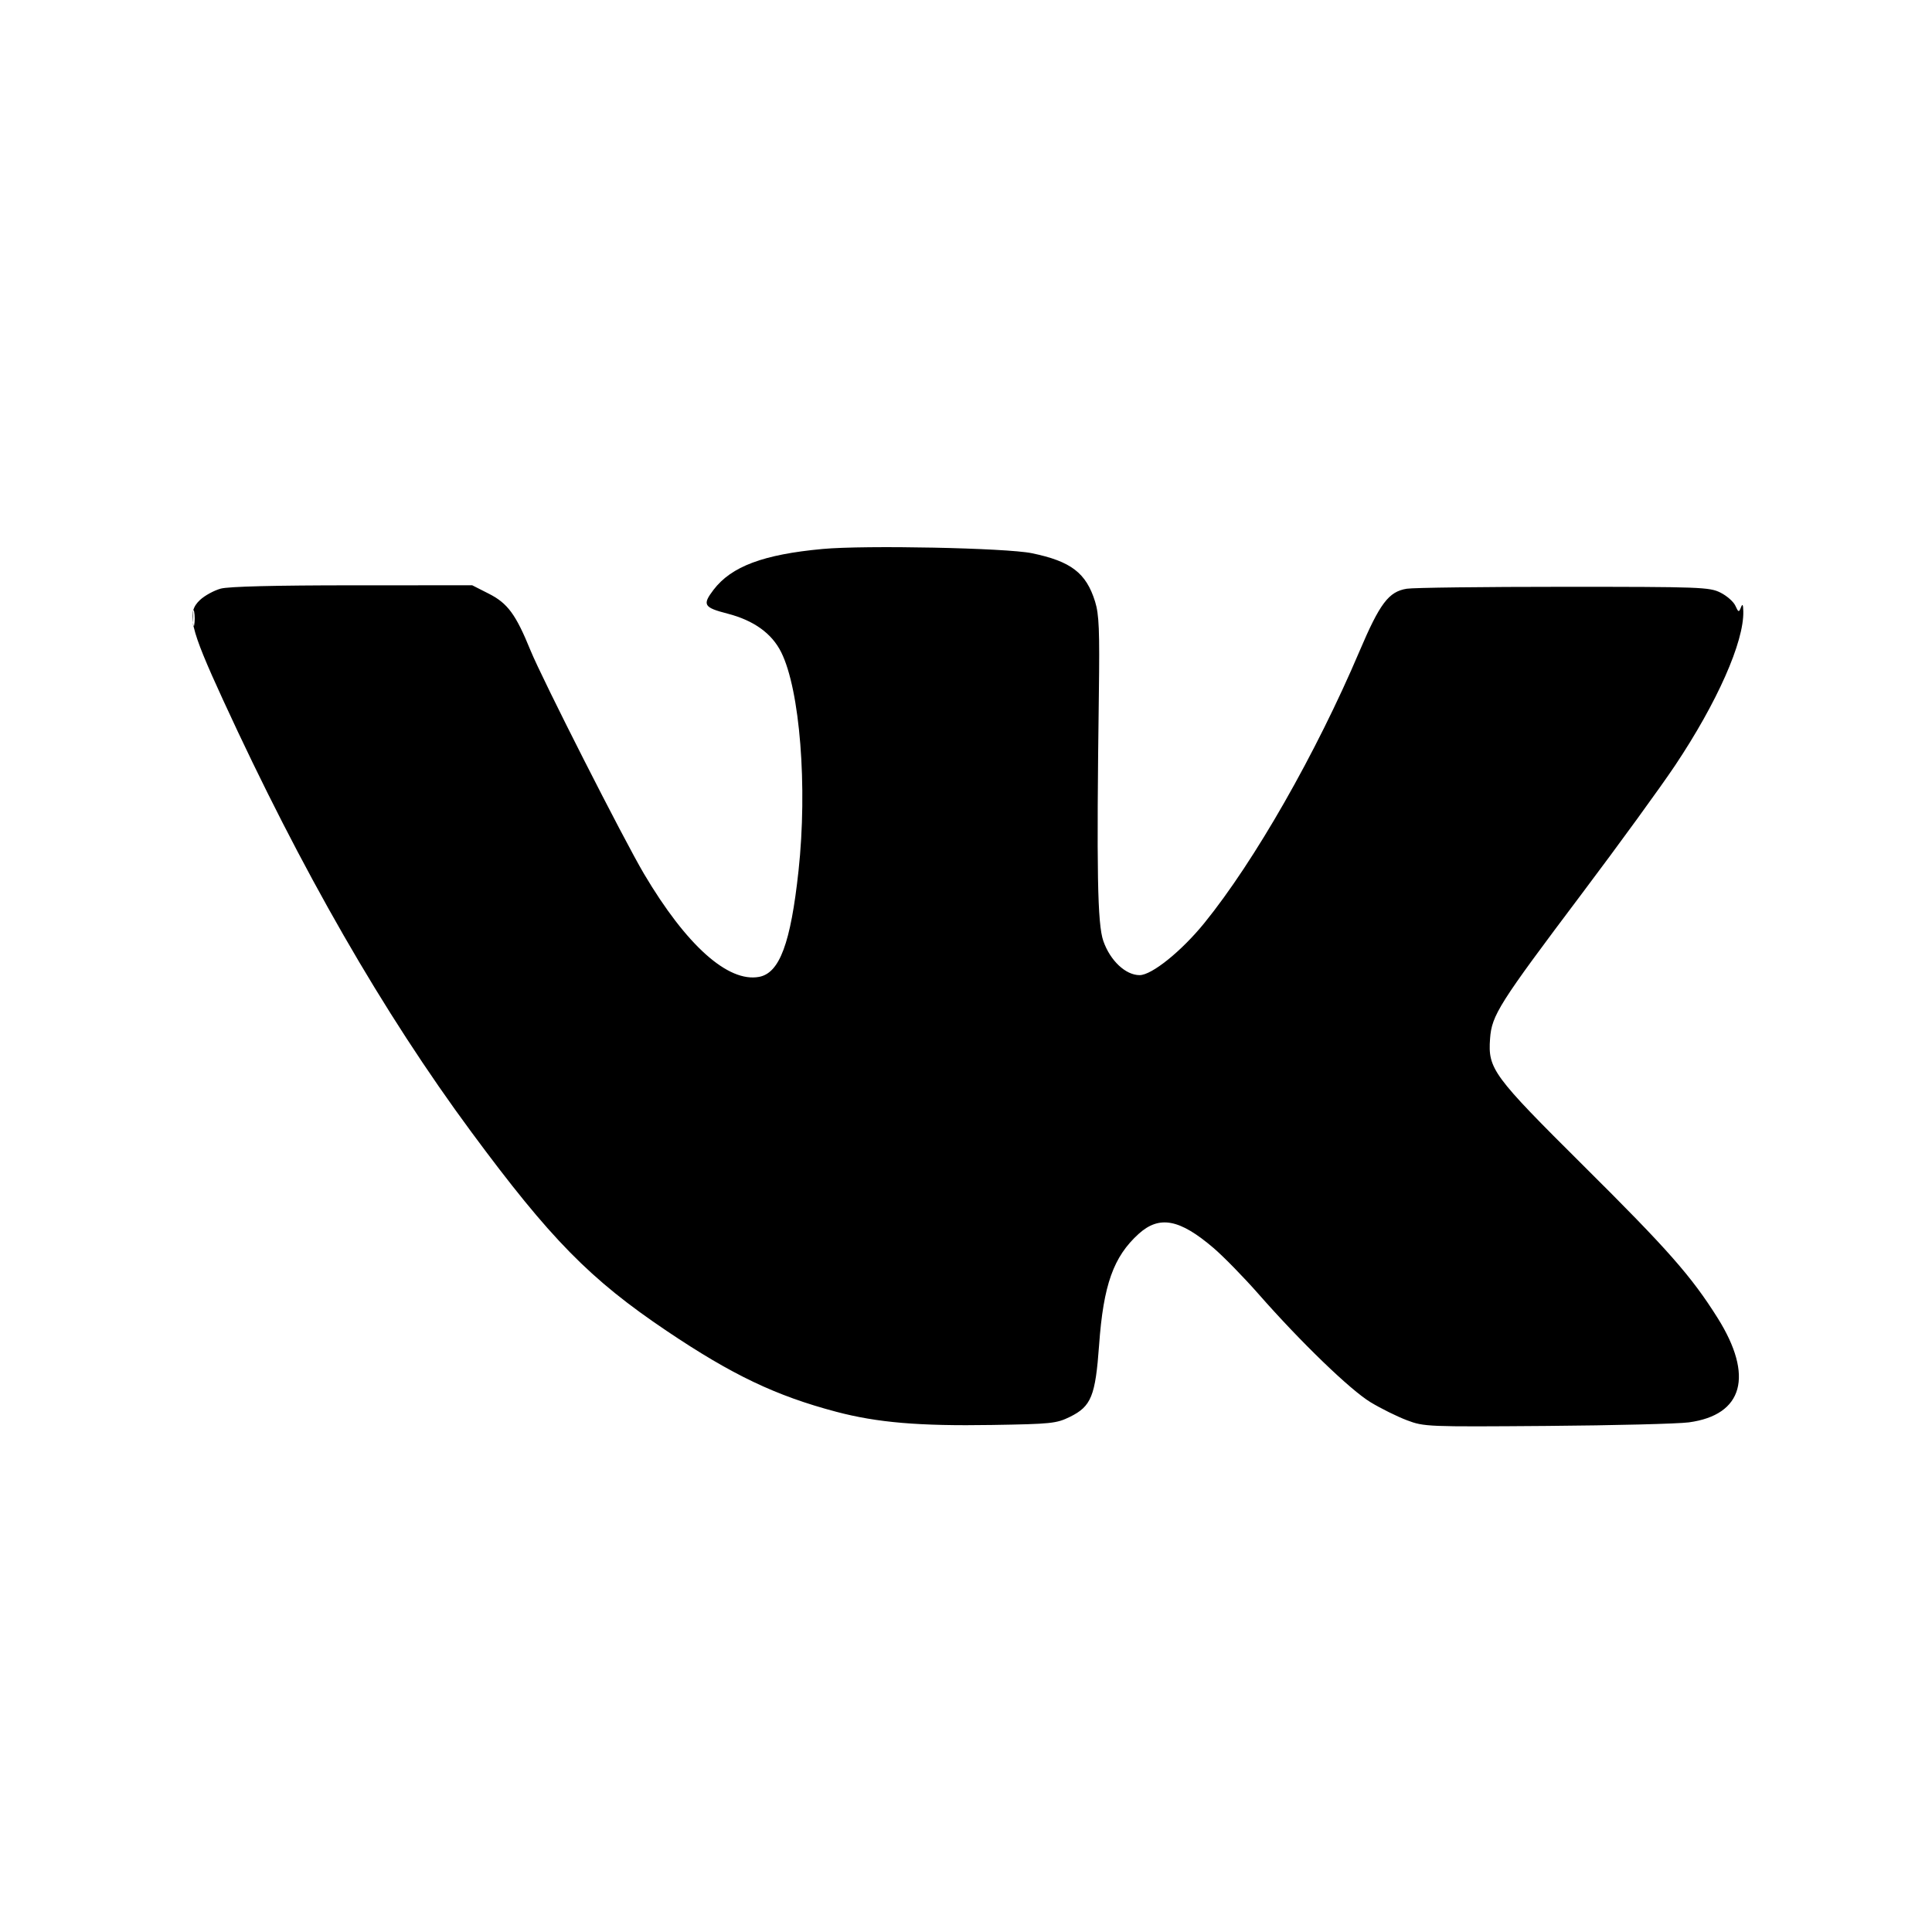 <?xml version="1.0" encoding="UTF-8"?> <svg xmlns="http://www.w3.org/2000/svg" width="48" height="48" viewBox="0 0 48 48" fill="none"><path fill-rule="evenodd" clip-rule="evenodd" d="M20.438 13.639C18.964 13.775 18.172 14.072 17.728 14.653C17.444 15.026 17.483 15.093 18.074 15.245C18.726 15.413 19.176 15.736 19.409 16.205C19.875 17.141 20.065 19.548 19.839 21.634C19.644 23.436 19.369 24.174 18.86 24.27C18.088 24.414 17.052 23.487 16.001 21.712C15.496 20.859 13.471 16.872 13.179 16.156C12.815 15.262 12.611 14.986 12.14 14.748L11.732 14.541L8.759 14.542C6.853 14.542 5.678 14.571 5.485 14.624C5.32 14.669 5.088 14.795 4.97 14.905C4.628 15.224 4.711 15.583 5.544 17.395C7.491 21.63 9.517 25.155 11.712 28.126C13.677 30.785 14.658 31.784 16.568 33.069C18.192 34.161 19.275 34.678 20.776 35.075C21.792 35.344 22.837 35.433 24.645 35.403C26.123 35.379 26.246 35.366 26.583 35.201C27.112 34.94 27.215 34.686 27.307 33.415C27.414 31.922 27.664 31.221 28.291 30.654C28.805 30.191 29.308 30.286 30.15 31.006C30.402 31.222 30.904 31.736 31.267 32.149C32.317 33.345 33.548 34.534 34.051 34.838C34.307 34.993 34.712 35.194 34.953 35.285C35.382 35.447 35.449 35.45 38.433 35.427C40.107 35.414 41.695 35.374 41.961 35.338C43.311 35.154 43.578 34.184 42.674 32.745C42.021 31.706 41.439 31.045 39.337 28.958C37.088 26.723 36.966 26.557 37.02 25.806C37.062 25.221 37.24 24.941 39.303 22.2C40.22 20.982 41.262 19.549 41.618 19.016C42.663 17.452 43.329 15.948 43.312 15.192C43.308 15.013 43.293 14.989 43.252 15.093C43.203 15.219 43.19 15.215 43.114 15.048C43.069 14.948 42.901 14.801 42.742 14.722C42.47 14.587 42.245 14.579 38.847 14.579C36.863 14.579 35.109 14.6 34.949 14.627C34.501 14.7 34.282 14.991 33.776 16.18C32.698 18.717 31.169 21.395 29.922 22.932C29.353 23.633 28.615 24.227 28.313 24.227C27.965 24.227 27.582 23.866 27.412 23.379C27.265 22.959 27.242 21.666 27.301 17.244C27.322 15.653 27.306 15.265 27.207 14.946C26.985 14.233 26.608 13.945 25.634 13.744C24.996 13.613 21.49 13.542 20.438 13.639ZM4.791 15.367C4.791 15.553 4.806 15.629 4.824 15.536C4.842 15.443 4.842 15.291 4.824 15.198C4.806 15.105 4.791 15.181 4.791 15.367Z" fill="black"></path></svg> 